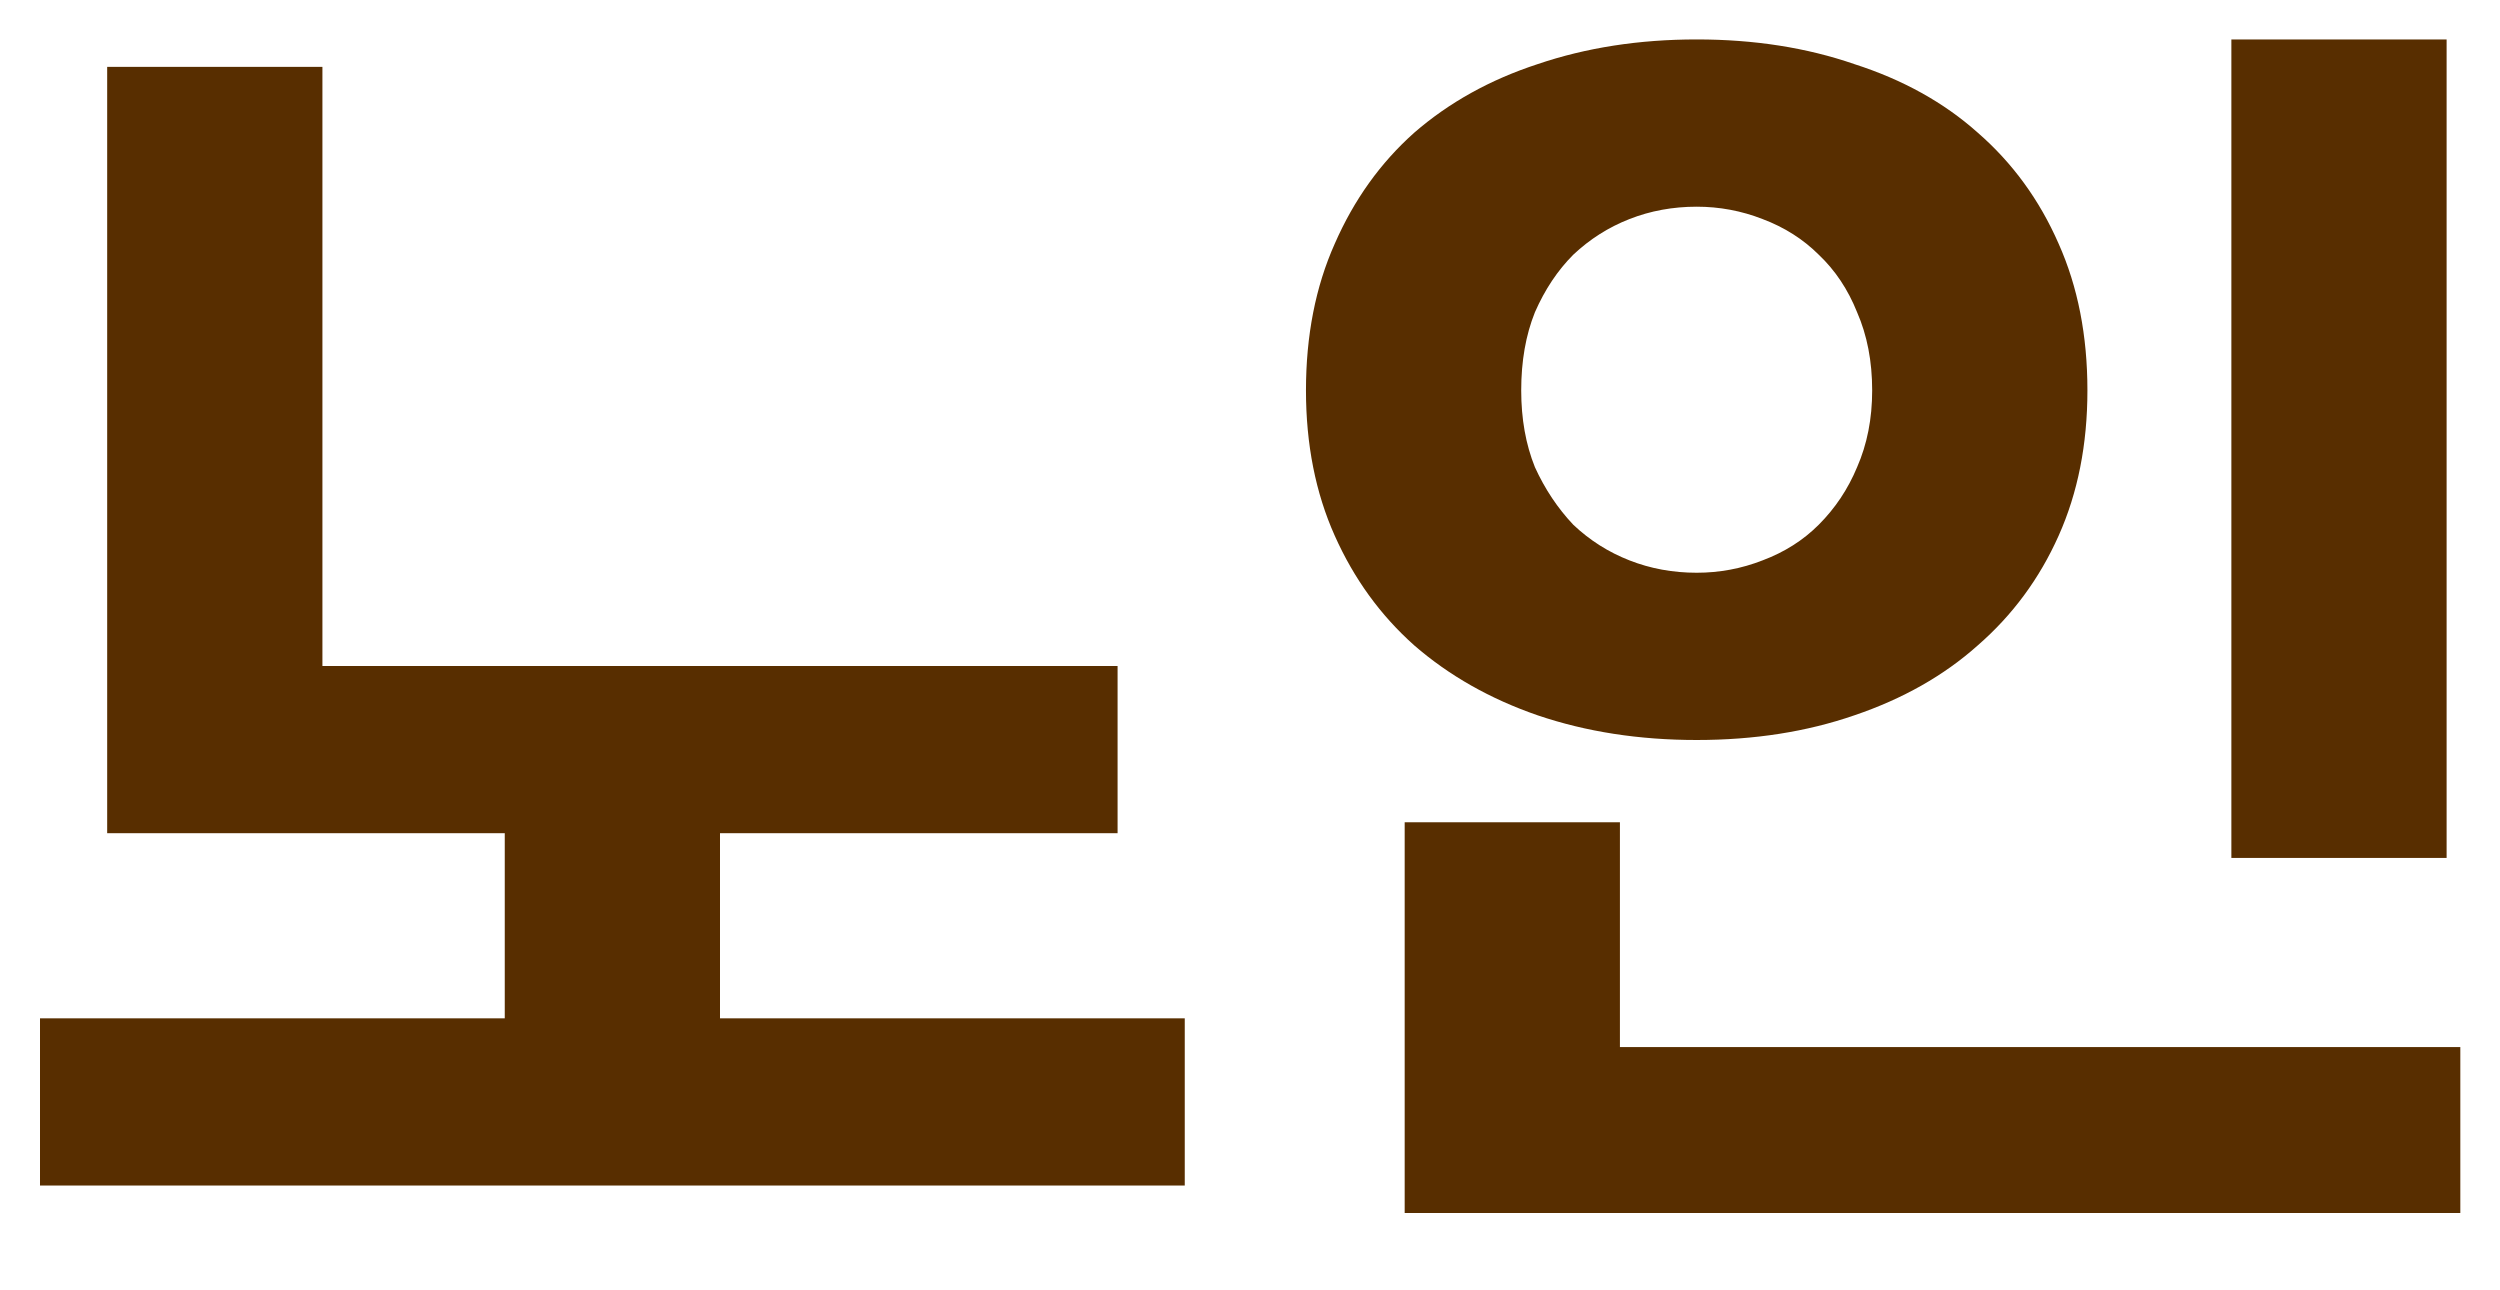 <svg width="31" height="16" viewBox="0 0 31 16" fill="none" xmlns="http://www.w3.org/2000/svg">
<path d="M3.998 8.258H13.858V10.332H8.928V12.627H14.691V14.701H0.496V12.627H6.259V10.332H1.329V0.829H3.998V8.258ZM30.338 0.489V10.638H27.669V0.489H30.338ZM20.087 10.196V12.984H30.508V15.041H17.418V10.196H20.087ZM16.194 4.841C16.194 4.161 16.313 3.555 16.551 3.022C16.789 2.478 17.117 2.019 17.537 1.645C17.968 1.271 18.477 0.988 19.067 0.795C19.668 0.591 20.325 0.489 21.039 0.489C21.753 0.489 22.404 0.591 22.994 0.795C23.595 0.988 24.105 1.271 24.524 1.645C24.954 2.019 25.289 2.478 25.527 3.022C25.765 3.555 25.884 4.161 25.884 4.841C25.884 5.51 25.765 6.111 25.527 6.643C25.289 7.176 24.954 7.629 24.524 8.003C24.105 8.377 23.595 8.666 22.994 8.87C22.404 9.074 21.753 9.176 21.039 9.176C20.325 9.176 19.668 9.074 19.067 8.87C18.477 8.666 17.968 8.377 17.537 8.003C17.117 7.629 16.789 7.176 16.551 6.643C16.313 6.111 16.194 5.51 16.194 4.841ZM21.039 7.102C21.322 7.102 21.594 7.051 21.855 6.949C22.127 6.847 22.359 6.7 22.552 6.507C22.756 6.303 22.915 6.065 23.028 5.793C23.152 5.51 23.215 5.193 23.215 4.841C23.215 4.479 23.152 4.156 23.028 3.872C22.915 3.589 22.756 3.351 22.552 3.158C22.359 2.966 22.127 2.818 21.855 2.716C21.594 2.614 21.322 2.563 21.039 2.563C20.744 2.563 20.466 2.614 20.206 2.716C19.945 2.818 19.713 2.966 19.509 3.158C19.316 3.351 19.157 3.589 19.033 3.872C18.919 4.156 18.863 4.479 18.863 4.841C18.863 5.193 18.919 5.51 19.033 5.793C19.157 6.065 19.316 6.303 19.509 6.507C19.713 6.7 19.945 6.847 20.206 6.949C20.466 7.051 20.744 7.102 21.039 7.102Z" fill="#582E00"/>
</svg>

